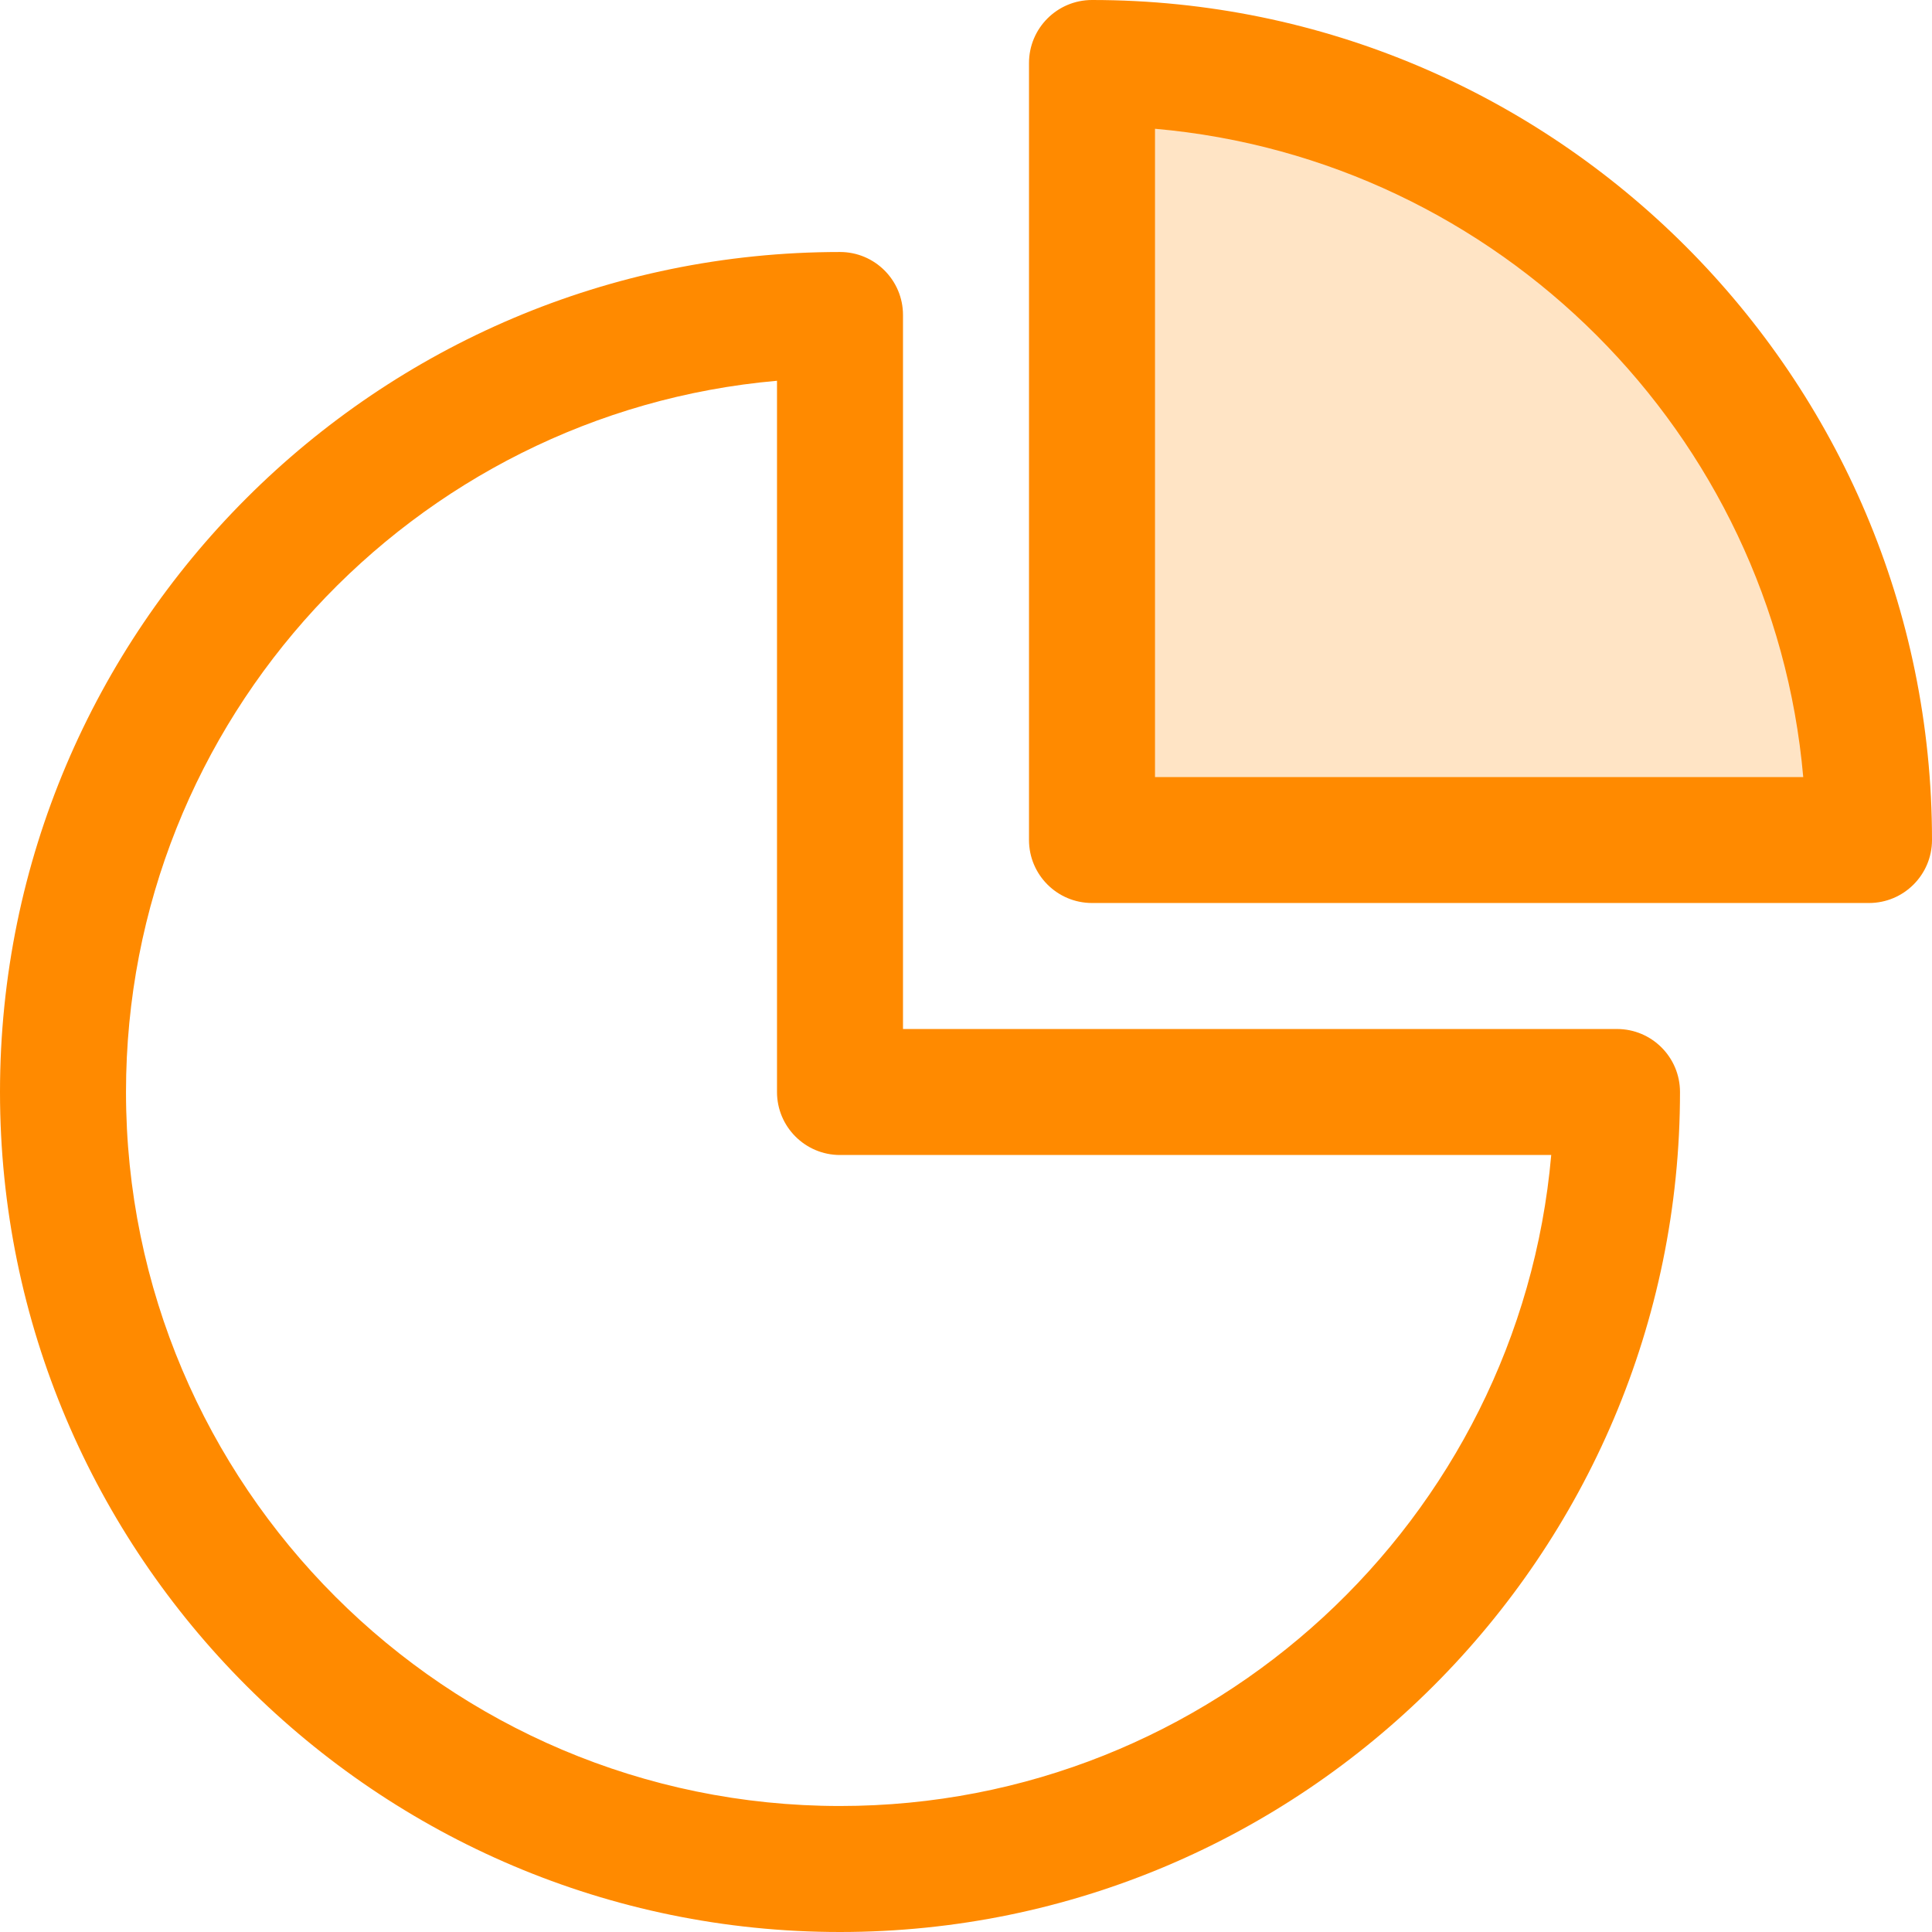 <svg xmlns="http://www.w3.org/2000/svg" xmlns:xlink="http://www.w3.org/1999/xlink" viewBox="0 0 46 46" width="46" height="46" fill="none"><rect id="Frame" width="46" height="46" x="0" y="0" fill="rgb(255,255,255)" fill-opacity="0"></rect><g id="Group"><path id="Vector" d="M38.5 24.5L21.5 24.5L21.5 7.5C21.5 6.672 20.828 6 20 6C8.972 6 0 14.972 0 26C0 37.028 8.972 46 20 46C31.028 46 40 37.028 40 26C40 25.172 39.328 24.5 38.5 24.5ZM20 43C10.626 43 3 35.374 3 26C3 17.131 9.826 9.827 18.5 9.066L18.5 26C18.5 26.828 19.172 27.5 20 27.5L36.934 27.5C36.173 36.174 28.869 43 20 43Z" fill="rgb(255,138,0)" fill-rule="nonzero"></path><path id="Vector 3" d="M27 18.5L27 2C30.167 2.5 37.2 4.3 40 7.5C42.8 10.7 44.5 16.167 45 18.5L27 18.5Z" fill="rgb(255,138,0)" fill-opacity="0.23" fill-rule="evenodd"></path><path id="Vector" d="M26 0C25.172 0 24.5 0.672 24.5 1.5L24.5 20C24.5 20.828 25.172 21.5 26 21.5L44.5 21.5C45.328 21.5 46 20.828 46 20C46 8.972 37.028 0 26 0ZM27.5 18.5L27.5 3.066C35.68 3.784 42.216 10.32 42.934 18.5L27.5 18.5Z" fill="rgb(255,138,0)" fill-rule="nonzero"></path></g></svg>